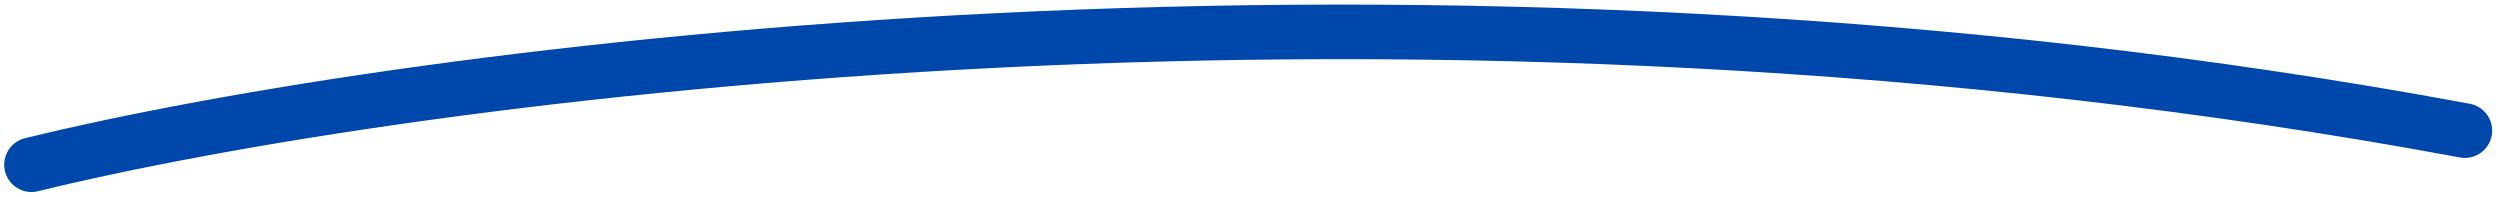 <svg width="229" height="18" viewBox="0 0 229 18" fill="none" xmlns="http://www.w3.org/2000/svg">
<g clip-path="url(#clip0_2024_170)">
<path d="M2.884 15.088C37.366 6.646 130.221 -5.798 225.782 11.964" stroke="#0047AB" stroke-width="5" stroke-linecap="round"/>
</g>
<defs>
<clipPath id="clip0_2024_170">
<rect width="229" height="18" fill="white"/>
</clipPath>
</defs>
</svg>
